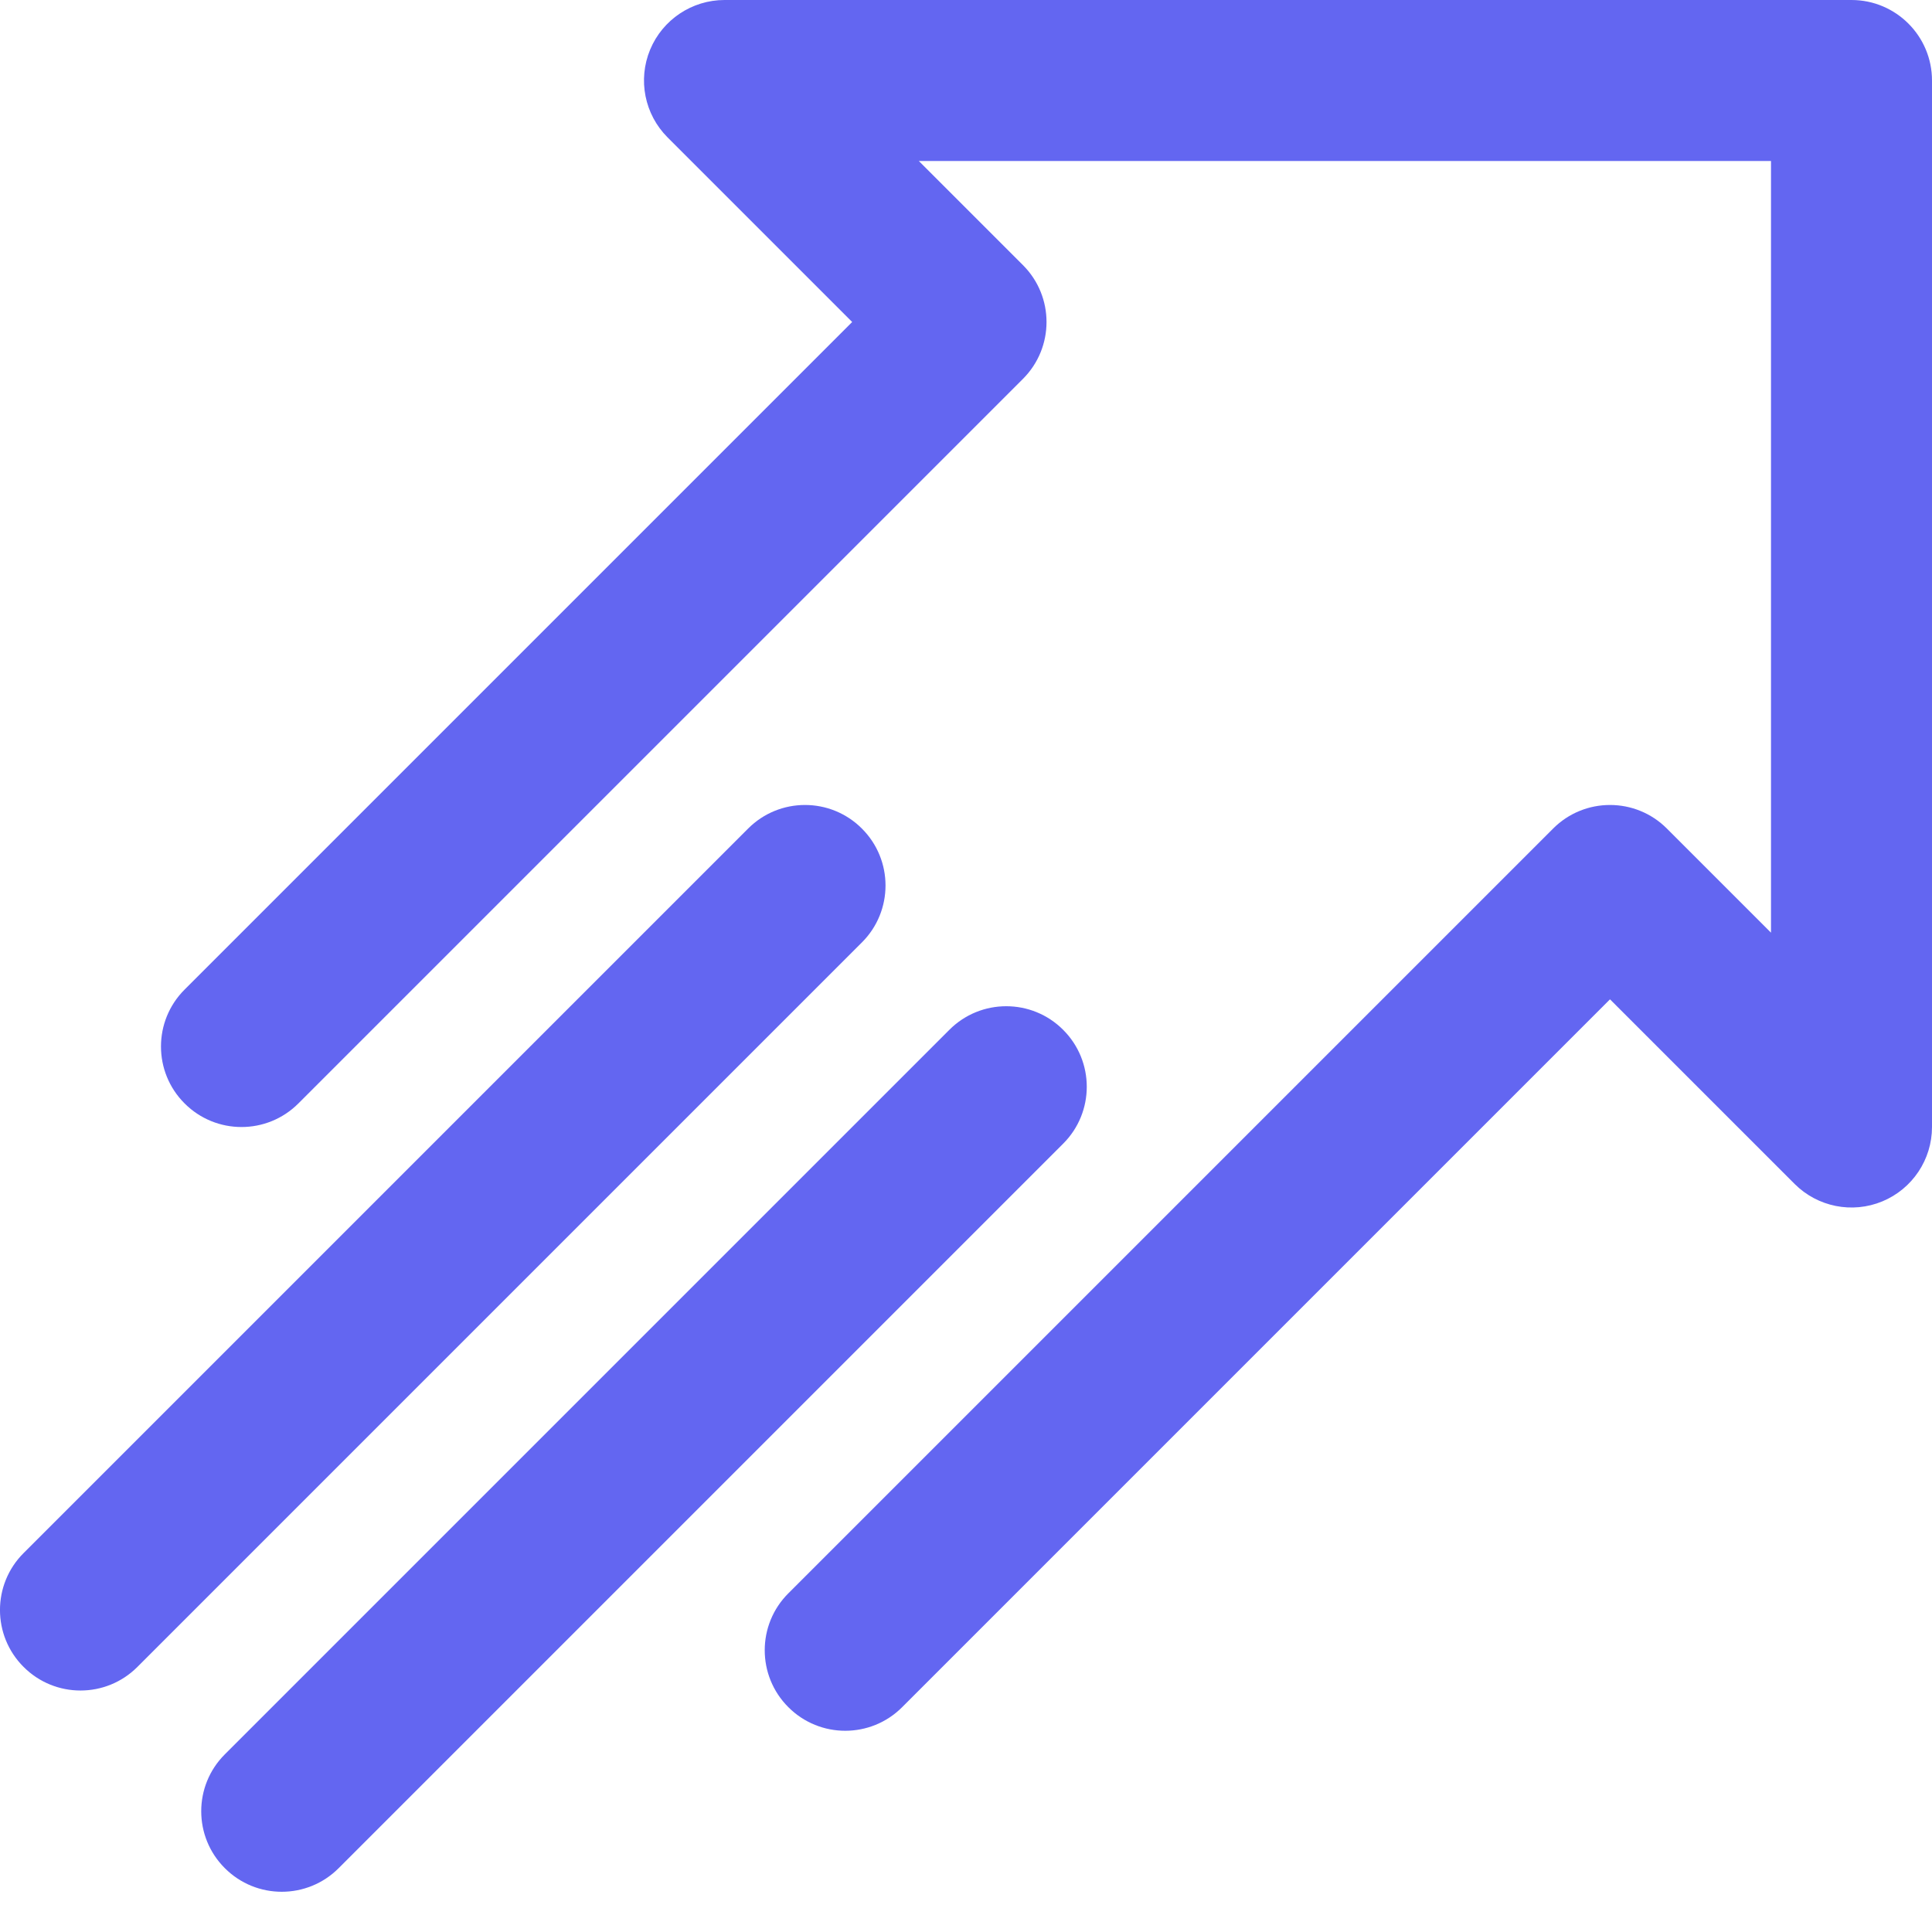<svg width="24" height="24" viewBox="0 0 24 24" fill="none" xmlns="http://www.w3.org/2000/svg">
<g clip-path="url(#clip0_38_20)">
<path fill-rule="evenodd" clip-rule="evenodd" d="M9 0C8.596 0 8.231 0.244 8.076 0.617C7.921 0.991 8.007 1.421 8.293 1.707L10.586 4L2.293 12.293C1.902 12.683 1.902 13.317 2.293 13.707C2.683 14.098 3.317 14.098 3.707 13.707L12.707 4.707C13.098 4.317 13.098 3.683 12.707 3.293L11.414 2H22V11.586L20.707 10.293C20.317 9.902 19.683 9.902 19.293 10.293L9.793 19.793C9.402 20.183 9.402 20.817 9.793 21.207C10.183 21.598 10.817 21.598 11.207 21.207L20 12.414L22.293 14.707C22.579 14.993 23.009 15.079 23.383 14.924C23.756 14.769 24 14.405 24 14V1C24 0.448 23.552 0 23 0H9ZM10.707 11.707C11.098 11.317 11.098 10.683 10.707 10.293C10.317 9.902 9.683 9.902 9.293 10.293L0.293 19.293C-0.098 19.683 -0.098 20.317 0.293 20.707C0.683 21.098 1.317 21.098 1.707 20.707L10.707 11.707ZM13.207 14.207C13.598 13.817 13.598 13.183 13.207 12.793C12.817 12.402 12.183 12.402 11.793 12.793L2.793 21.793C2.402 22.183 2.402 22.817 2.793 23.207C3.183 23.598 3.817 23.598 4.207 23.207L13.207 14.207Z" fill="#6366F1"/>
</g>
<defs>
<clipPath id="clip0_38_20">
<rect width="24" height="24" fill="white"/>
</clipPath>
</defs>
</svg>
